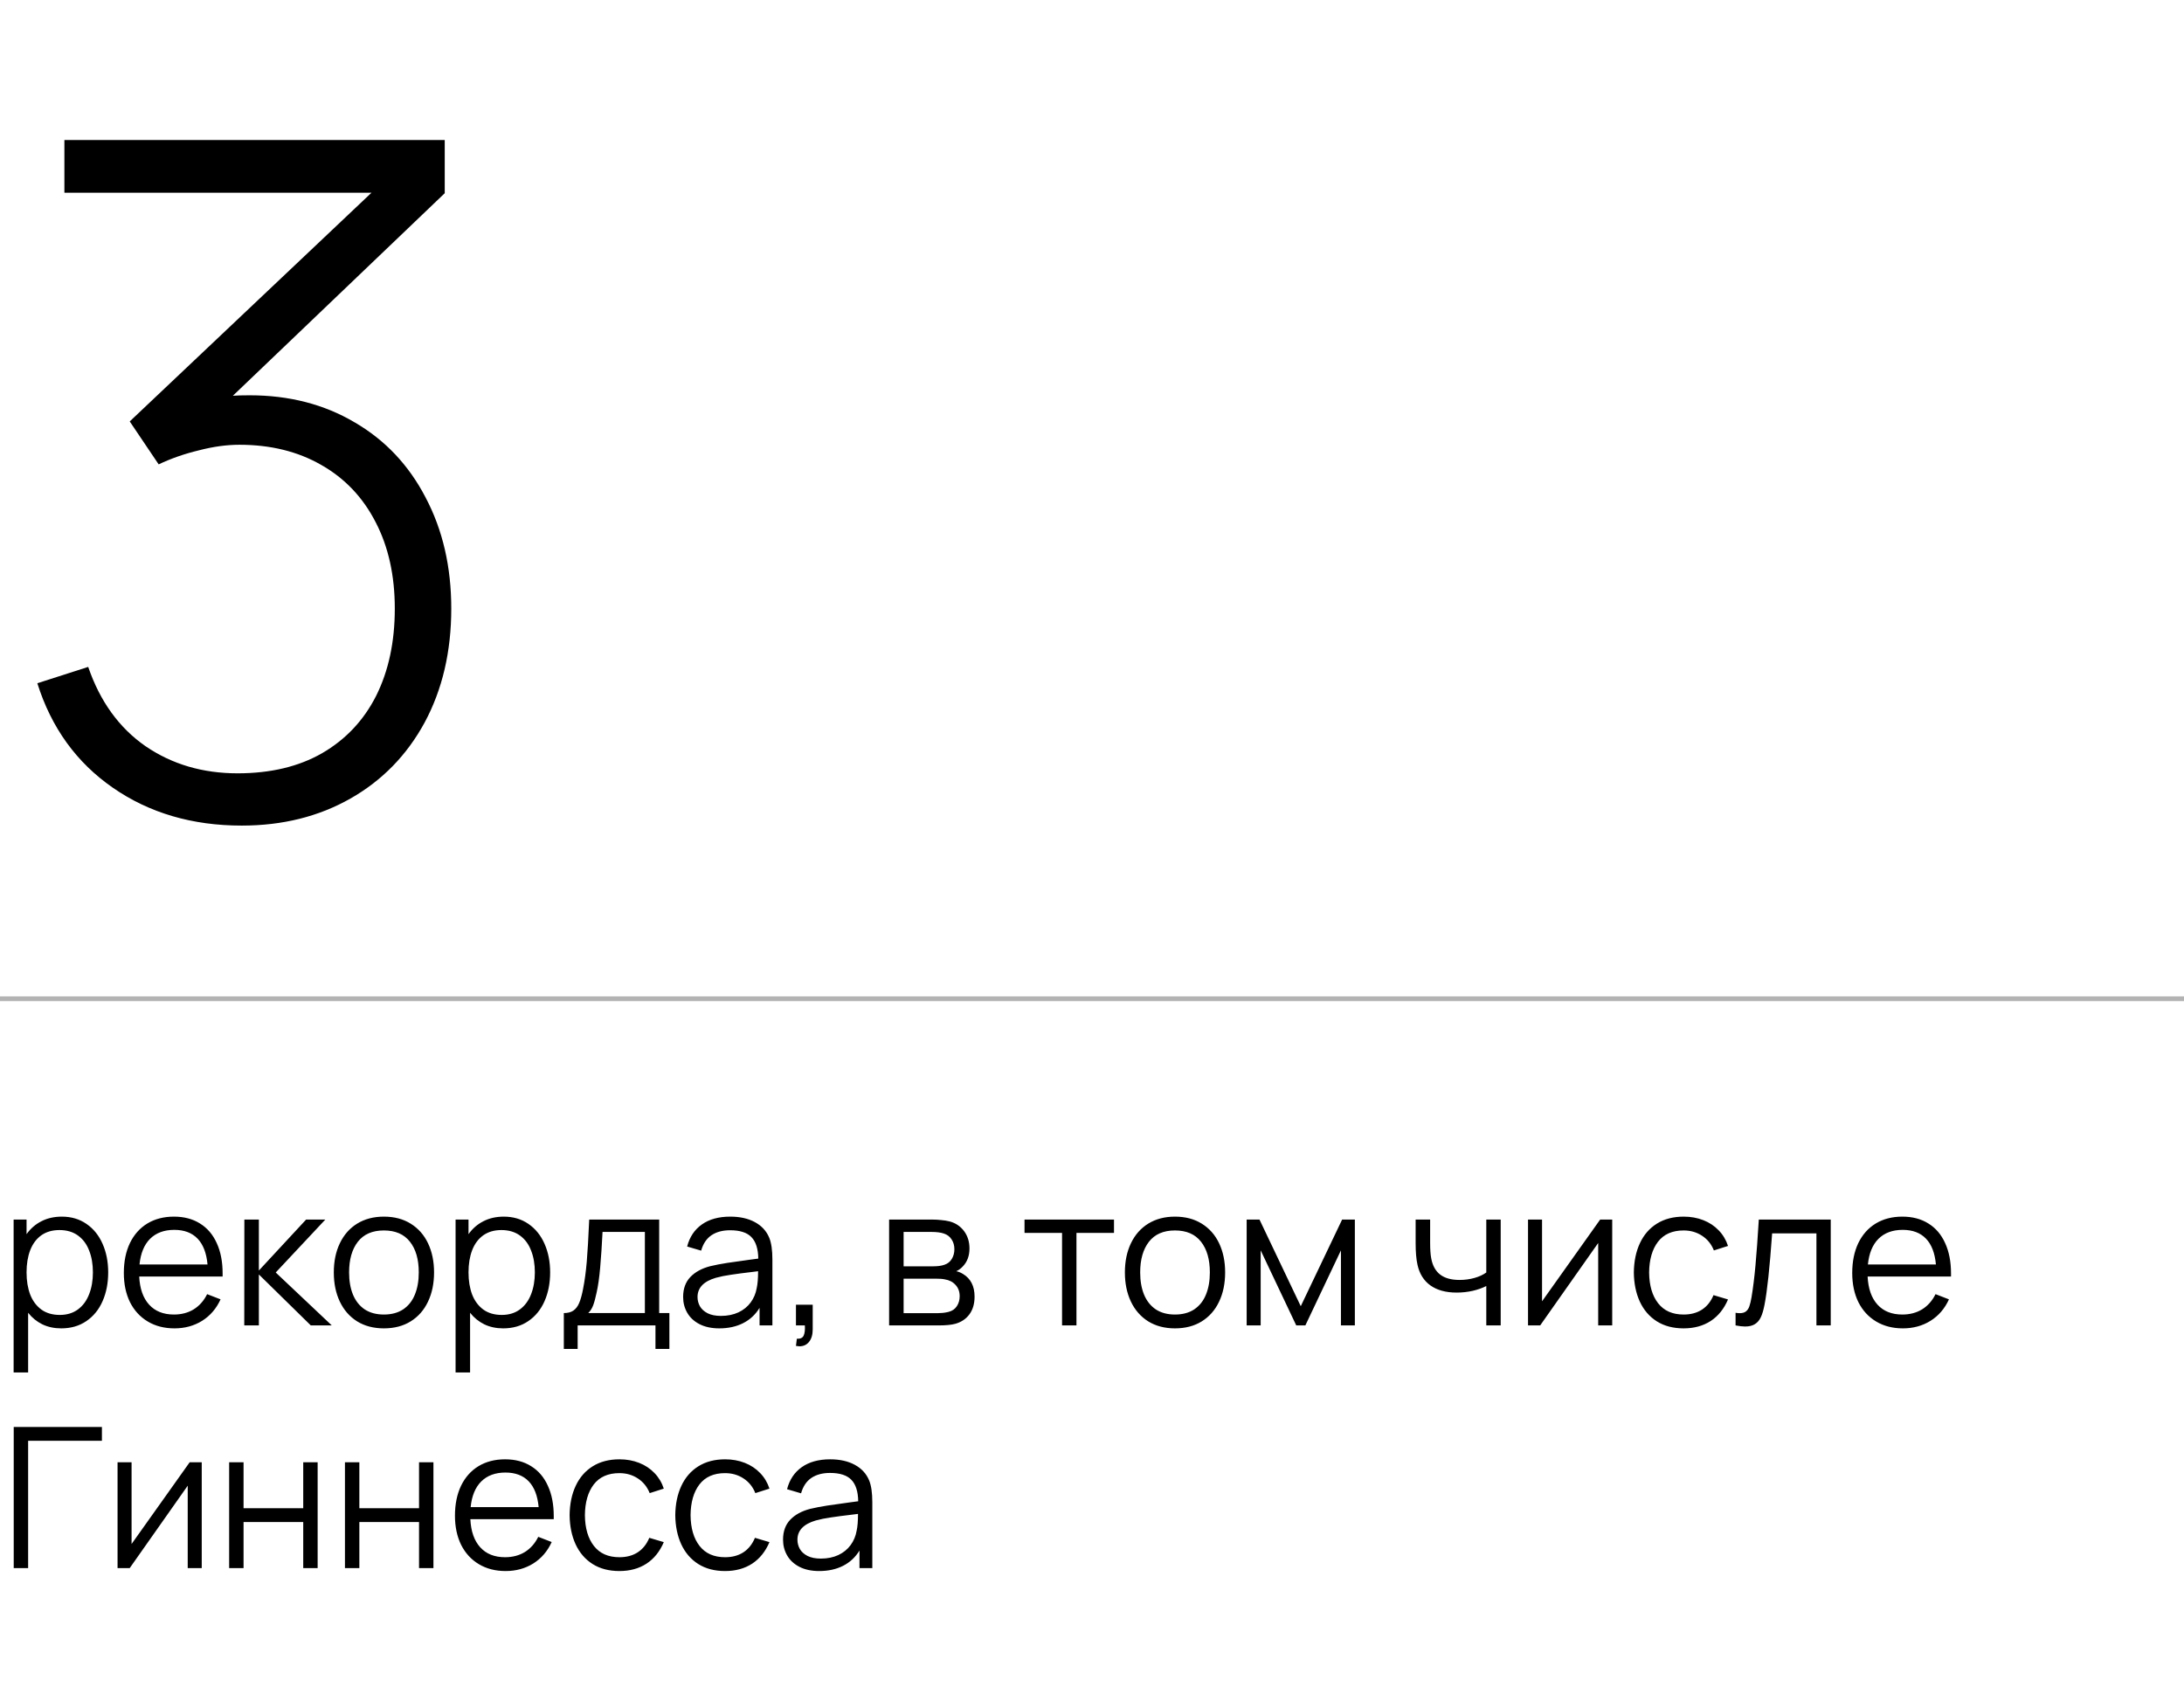 <?xml version="1.0" encoding="UTF-8"?> <svg xmlns="http://www.w3.org/2000/svg" width="234" height="183" viewBox="0 0 234 183" fill="none"><path d="M25.9 88.45C20.6 88.45 16 87.1 12.1 84.4C8.2 81.7 5.5 77.967 4 73.2L9.45 71.45C10.717 75.15 12.767 77.983 15.6 79.95C18.433 81.883 21.717 82.85 25.45 82.85C28.983 82.85 32 82.133 34.5 80.7C37.033 79.233 38.967 77.183 40.3 74.55C41.633 71.883 42.3 68.767 42.3 65.2C42.3 61.667 41.617 58.583 40.25 55.95C38.883 53.283 36.933 51.233 34.4 49.8C31.9 48.367 28.983 47.65 25.65 47.65C24.283 47.65 22.833 47.85 21.3 48.25C19.767 48.617 18.333 49.117 17 49.75L13.9 45.15L39.8 20.65H6.9V15H47.65V20.7L24.95 42.4C25.35 42.367 25.95 42.35 26.75 42.35C30.983 42.35 34.733 43.317 38 45.25C41.267 47.15 43.8 49.833 45.6 53.3C47.433 56.767 48.35 60.733 48.35 65.2C48.35 69.8 47.4 73.867 45.5 77.4C43.6 80.9 40.95 83.617 37.55 85.55C34.15 87.483 30.267 88.45 25.9 88.45Z" fill="black"></path><path d="M0 107H234" stroke="black" stroke-opacity="0.3" stroke-width="0.5"></path><path d="M6.562 142.315C5.814 142.315 5.138 142.172 4.536 141.884C3.941 141.59 3.433 141.177 3.014 140.645V147.04H1.46V130.66H2.845V132.224C3.272 131.622 3.804 131.16 4.441 130.838C5.079 130.509 5.806 130.345 6.625 130.345C7.633 130.345 8.512 130.604 9.261 131.122C10.017 131.64 10.595 132.354 10.993 133.264C11.393 134.167 11.592 135.185 11.592 136.319C11.592 137.46 11.393 138.486 10.993 139.396C10.595 140.306 10.014 141.02 9.251 141.538C8.495 142.056 7.598 142.315 6.562 142.315ZM2.845 136.319C2.845 137.215 2.975 138.006 3.234 138.692C3.5 139.371 3.899 139.907 4.431 140.299C4.963 140.684 5.621 140.876 6.405 140.876C7.168 140.876 7.816 140.68 8.348 140.288C8.88 139.896 9.278 139.357 9.544 138.671C9.818 137.978 9.954 137.194 9.954 136.319C9.954 135.444 9.821 134.667 9.555 133.988C9.296 133.302 8.897 132.763 8.358 132.371C7.819 131.979 7.157 131.783 6.373 131.783C5.604 131.783 4.952 131.972 4.42 132.35C3.896 132.728 3.5 133.26 3.234 133.946C2.975 134.625 2.845 135.416 2.845 136.319ZM18.696 142.315C17.604 142.315 16.649 142.07 15.83 141.58C15.011 141.09 14.377 140.4 13.929 139.511C13.488 138.615 13.268 137.572 13.268 136.382C13.268 135.157 13.485 134.09 13.919 133.18C14.36 132.27 14.983 131.57 15.788 131.08C16.6 130.59 17.548 130.345 18.633 130.345C19.718 130.345 20.649 130.59 21.426 131.08C22.21 131.563 22.809 132.263 23.222 133.18C23.642 134.09 23.852 135.175 23.852 136.435V136.76H14.916C14.979 138.062 15.333 139.067 15.977 139.774C16.621 140.481 17.506 140.834 18.633 140.834C19.438 140.834 20.145 140.649 20.754 140.278C21.363 139.9 21.843 139.357 22.193 138.65L23.631 139.207C23.183 140.194 22.525 140.96 21.657 141.506C20.789 142.046 19.802 142.315 18.696 142.315ZM22.235 135.469C22.123 134.244 21.766 133.32 21.164 132.697C20.562 132.074 19.732 131.762 18.675 131.762C17.59 131.762 16.726 132.081 16.082 132.718C15.445 133.355 15.067 134.272 14.948 135.469H22.235ZM26.182 130.66H27.736V136.12L32.797 130.66H34.855L29.542 136.33L35.548 142H33.301L27.736 136.54V142H26.171L26.182 130.66ZM41.13 142.315C40.024 142.315 39.065 142.063 38.253 141.559C37.448 141.048 36.832 140.341 36.405 139.438C35.978 138.535 35.765 137.495 35.765 136.319C35.765 135.136 35.982 134.093 36.416 133.19C36.85 132.287 37.469 131.587 38.274 131.09C39.086 130.593 40.038 130.345 41.13 130.345C42.243 130.345 43.202 130.597 44.007 131.101C44.819 131.605 45.439 132.308 45.866 133.211C46.293 134.114 46.506 135.15 46.506 136.319C46.506 137.509 46.289 138.556 45.855 139.459C45.428 140.362 44.809 141.065 43.997 141.569C43.192 142.067 42.236 142.315 41.13 142.315ZM37.403 136.319C37.403 137.236 37.543 138.034 37.823 138.713C38.11 139.392 38.53 139.917 39.083 140.288C39.643 140.652 40.325 140.834 41.13 140.834C41.949 140.834 42.639 140.649 43.199 140.278C43.759 139.9 44.175 139.375 44.448 138.703C44.728 138.024 44.868 137.229 44.868 136.319C44.868 134.919 44.55 133.82 43.913 133.022C43.283 132.224 42.355 131.825 41.13 131.825C39.898 131.825 38.967 132.231 38.337 133.043C37.714 133.848 37.403 134.94 37.403 136.319ZM53.915 142.315C53.166 142.315 52.49 142.172 51.889 141.884C51.294 141.59 50.786 141.177 50.366 140.645V147.04H48.812V130.66H50.198V132.224C50.625 131.622 51.157 131.16 51.794 130.838C52.431 130.509 53.159 130.345 53.978 130.345C54.986 130.345 55.864 130.604 56.614 131.122C57.37 131.64 57.947 132.354 58.346 133.264C58.745 134.167 58.944 135.185 58.944 136.319C58.944 137.46 58.745 138.486 58.346 139.396C57.947 140.306 57.366 141.02 56.603 141.538C55.847 142.056 54.951 142.315 53.915 142.315ZM50.198 136.319C50.198 137.215 50.328 138.006 50.587 138.692C50.852 139.371 51.252 139.907 51.783 140.299C52.316 140.684 52.974 140.876 53.758 140.876C54.52 140.876 55.168 140.68 55.7 140.288C56.232 139.896 56.631 139.357 56.897 138.671C57.17 137.978 57.306 137.194 57.306 136.319C57.306 135.444 57.173 134.667 56.907 133.988C56.648 133.302 56.249 132.763 55.711 132.371C55.172 131.979 54.51 131.783 53.726 131.783C52.956 131.783 52.305 131.972 51.773 132.35C51.248 132.728 50.852 133.26 50.587 133.946C50.328 134.625 50.198 135.416 50.198 136.319ZM60.41 140.677C60.83 140.677 61.17 140.589 61.429 140.414C61.695 140.232 61.905 139.956 62.059 139.585C62.22 139.207 62.36 138.696 62.479 138.052C62.647 137.205 62.776 136.246 62.867 135.175C62.958 134.097 63.046 132.592 63.13 130.66H70.627V140.677H71.719V144.52H70.228V142H61.891V144.52H60.41V140.677ZM69.094 140.677V131.983H64.558C64.488 133.397 64.404 134.664 64.306 135.784C64.208 136.904 64.078 137.81 63.917 138.503C63.798 139.07 63.676 139.522 63.55 139.858C63.424 140.187 63.249 140.46 63.025 140.677H69.094ZM77.066 142.315C76.24 142.315 75.533 142.165 74.945 141.863C74.364 141.562 73.927 141.156 73.633 140.645C73.339 140.134 73.192 139.571 73.192 138.955C73.192 138.073 73.447 137.362 73.958 136.823C74.469 136.284 75.176 135.896 76.079 135.658C76.632 135.525 77.248 135.406 77.927 135.301C78.613 135.196 79.404 135.084 80.3 134.965L81.245 134.839C81.231 133.796 80.986 133.029 80.51 132.539C80.041 132.049 79.278 131.804 78.221 131.804C77.423 131.804 76.758 131.983 76.226 132.34C75.701 132.697 75.334 133.246 75.124 133.988L73.622 133.547C73.888 132.525 74.413 131.738 75.197 131.185C75.988 130.625 77.003 130.345 78.242 130.345C79.278 130.345 80.157 130.541 80.878 130.933C81.606 131.325 82.12 131.885 82.421 132.613C82.645 133.159 82.757 133.939 82.757 134.954V142H81.382V140.12C80.941 140.841 80.353 141.387 79.618 141.758C78.883 142.13 78.032 142.315 77.066 142.315ZM74.735 138.955C74.735 139.305 74.819 139.634 74.987 139.942C75.162 140.25 75.439 140.502 75.817 140.698C76.195 140.887 76.671 140.981 77.245 140.981C77.945 140.981 78.568 140.855 79.114 140.603C79.66 140.344 80.097 139.991 80.426 139.543C80.762 139.088 80.979 138.573 81.077 137.999C81.175 137.565 81.224 136.963 81.224 136.193C80.951 136.221 80.755 136.246 80.636 136.267C79.684 136.379 78.911 136.48 78.316 136.571C77.721 136.655 77.182 136.764 76.699 136.897C75.39 137.282 74.735 137.968 74.735 138.955ZM85.375 143.428C85.753 143.449 85.998 143.334 86.11 143.082C86.222 142.83 86.264 142.469 86.236 142H85.281V139.784H87.076V142.42C87.076 142.987 86.947 143.432 86.688 143.754C86.436 144.076 86.089 144.237 85.648 144.237C85.571 144.237 85.448 144.223 85.281 144.195L85.375 143.428ZM95.262 130.66H99.935C100.208 130.66 100.509 130.677 100.838 130.712C101.174 130.74 101.478 130.789 101.751 130.859C102.395 131.034 102.91 131.381 103.295 131.899C103.68 132.417 103.872 133.036 103.872 133.757C103.872 134.541 103.638 135.178 103.169 135.668C102.952 135.906 102.714 136.081 102.455 136.193C102.686 136.235 102.927 136.333 103.179 136.487C104.005 136.984 104.418 137.793 104.418 138.913C104.418 139.676 104.236 140.306 103.872 140.803C103.508 141.3 103.008 141.639 102.371 141.821C101.951 141.94 101.342 142 100.544 142H95.262V130.66ZM100.47 140.688C100.638 140.688 100.831 140.677 101.048 140.656C101.265 140.628 101.457 140.593 101.625 140.551C102.017 140.453 102.315 140.25 102.518 139.942C102.721 139.634 102.822 139.277 102.822 138.871C102.822 138.381 102.675 137.978 102.381 137.663C102.094 137.341 101.709 137.142 101.226 137.065C101.016 137.016 100.691 136.991 100.25 136.991H96.816V140.688H100.47ZM99.987 135.668C100.484 135.668 100.887 135.612 101.195 135.5C101.545 135.381 101.807 135.171 101.982 134.87C102.164 134.569 102.255 134.226 102.255 133.841C102.255 133.435 102.157 133.085 101.961 132.791C101.772 132.49 101.499 132.28 101.142 132.161C100.806 132.042 100.351 131.983 99.777 131.983H96.816V135.668H99.987ZM113.792 132.088H109.77V130.66H119.357V132.088H115.335V142H113.792V132.088ZM125.889 142.315C124.783 142.315 123.824 142.063 123.012 141.559C122.207 141.048 121.591 140.341 121.164 139.438C120.737 138.535 120.524 137.495 120.524 136.319C120.524 135.136 120.741 134.093 121.175 133.19C121.609 132.287 122.228 131.587 123.033 131.09C123.845 130.593 124.797 130.345 125.889 130.345C127.002 130.345 127.961 130.597 128.766 131.101C129.578 131.605 130.198 132.308 130.625 133.211C131.052 134.114 131.265 135.15 131.265 136.319C131.265 137.509 131.048 138.556 130.614 139.459C130.187 140.362 129.568 141.065 128.756 141.569C127.951 142.067 126.995 142.315 125.889 142.315ZM122.162 136.319C122.162 137.236 122.302 138.034 122.582 138.713C122.869 139.392 123.289 139.917 123.842 140.288C124.402 140.652 125.084 140.834 125.889 140.834C126.708 140.834 127.398 140.649 127.958 140.278C128.518 139.9 128.934 139.375 129.207 138.703C129.487 138.024 129.627 137.229 129.627 136.319C129.627 134.919 129.309 133.82 128.672 133.022C128.042 132.224 127.114 131.825 125.889 131.825C124.657 131.825 123.726 132.231 123.096 133.043C122.473 133.848 122.162 134.94 122.162 136.319ZM133.571 130.66H134.946L139.367 139.942L143.798 130.66H145.163V142H143.672V133.957L139.86 142H138.884L135.072 133.957V142H133.571V130.66ZM159.245 137.779C158.839 137.989 158.356 138.16 157.796 138.293C157.243 138.419 156.666 138.482 156.064 138.482C154.916 138.482 153.981 138.227 153.26 137.716C152.546 137.205 152.084 136.466 151.874 135.5C151.741 134.919 151.675 134.139 151.675 133.159V130.66H153.229V133.159C153.229 133.859 153.267 134.408 153.344 134.807C153.484 135.584 153.803 136.165 154.3 136.55C154.797 136.935 155.49 137.128 156.379 137.128C156.932 137.128 157.46 137.058 157.964 136.918C158.468 136.778 158.895 136.582 159.245 136.33V130.66H160.789V142H159.245V137.779ZM172.737 142H171.235V133.169L165.019 142H163.717V130.66H165.219V139.417L171.445 130.66H172.737V142ZM180.388 142.315C179.268 142.315 178.309 142.063 177.511 141.559C176.72 141.055 176.114 140.351 175.694 139.448C175.281 138.545 175.068 137.506 175.054 136.33C175.068 135.133 175.285 134.086 175.705 133.19C176.125 132.287 176.734 131.587 177.532 131.09C178.33 130.593 179.285 130.345 180.398 130.345C181.154 130.345 181.854 130.471 182.498 130.723C183.142 130.975 183.692 131.339 184.147 131.815C184.602 132.284 184.934 132.84 185.144 133.484L183.632 133.967C183.366 133.295 182.943 132.77 182.362 132.392C181.788 132.014 181.13 131.825 180.388 131.825C179.177 131.825 178.26 132.231 177.637 133.043C177.021 133.855 176.706 134.951 176.692 136.33C176.706 137.723 177.028 138.822 177.658 139.627C178.288 140.432 179.198 140.834 180.388 140.834C181.158 140.834 181.812 140.659 182.351 140.309C182.897 139.952 183.31 139.434 183.59 138.755L185.144 139.217C184.717 140.225 184.098 140.995 183.286 141.527C182.474 142.053 181.508 142.315 180.388 142.315ZM185.954 140.645C186.101 140.673 186.252 140.688 186.406 140.688C186.686 140.688 186.906 140.624 187.067 140.498C187.235 140.365 187.358 140.18 187.435 139.942C187.519 139.704 187.596 139.378 187.666 138.965C187.827 138.006 187.967 136.876 188.086 135.574C188.205 134.265 188.324 132.627 188.443 130.66H196.15V142H194.617V132.14H189.871C189.612 135.801 189.339 138.356 189.052 139.805C188.947 140.351 188.817 140.789 188.663 141.118C188.509 141.447 188.296 141.695 188.023 141.863C187.757 142.032 187.407 142.116 186.973 142.116C186.7 142.116 186.36 142.077 185.954 142V140.645ZM203.882 142.315C202.79 142.315 201.834 142.07 201.015 141.58C200.196 141.09 199.563 140.4 199.115 139.511C198.674 138.615 198.453 137.572 198.453 136.382C198.453 135.157 198.67 134.09 199.104 133.18C199.545 132.27 200.168 131.57 200.973 131.08C201.785 130.59 202.734 130.345 203.819 130.345C204.904 130.345 205.835 130.59 206.612 131.08C207.396 131.563 207.994 132.263 208.407 133.18C208.827 134.09 209.037 135.175 209.037 136.435V136.76H200.102C200.165 138.062 200.518 139.067 201.162 139.774C201.806 140.481 202.692 140.834 203.819 140.834C204.624 140.834 205.331 140.649 205.94 140.278C206.549 139.9 207.028 139.357 207.378 138.65L208.817 139.207C208.369 140.194 207.711 140.96 206.843 141.506C205.975 142.046 204.988 142.315 203.882 142.315ZM207.42 135.469C207.308 134.244 206.951 133.32 206.349 132.697C205.747 132.074 204.918 131.762 203.861 131.762C202.776 131.762 201.911 132.081 201.267 132.718C200.63 133.355 200.252 134.272 200.133 135.469H207.42ZM1.47 152.88H10.92V154.36H3.014V168H1.47V152.88ZM21.615 168H20.113V159.169L13.897 168H12.595V156.66H14.097V165.417L20.323 156.66H21.615V168ZM24.551 156.66H26.095V161.584H32.489V156.66H34.033V168H32.489V163.065H26.095V168H24.551V156.66ZM36.959 156.66H38.502V161.584H44.897V156.66H46.44V168H44.897V163.065H38.502V168H36.959V156.66ZM54.175 168.315C53.083 168.315 52.127 168.07 51.308 167.58C50.489 167.09 49.856 166.4 49.408 165.511C48.967 164.615 48.746 163.572 48.746 162.382C48.746 161.157 48.963 160.09 49.397 159.18C49.838 158.27 50.461 157.57 51.266 157.08C52.078 156.59 53.027 156.345 54.112 156.345C55.197 156.345 56.128 156.59 56.905 157.08C57.689 157.563 58.287 158.263 58.7 159.18C59.12 160.09 59.33 161.175 59.33 162.435V162.76H50.395C50.458 164.062 50.811 165.067 51.455 165.774C52.099 166.481 52.985 166.834 54.112 166.834C54.917 166.834 55.624 166.649 56.233 166.278C56.842 165.9 57.321 165.357 57.671 164.65L59.11 165.207C58.662 166.194 58.004 166.96 57.136 167.506C56.268 168.046 55.281 168.315 54.175 168.315ZM57.713 161.469C57.601 160.244 57.244 159.32 56.642 158.697C56.04 158.074 55.211 157.762 54.154 157.762C53.069 157.762 52.204 158.081 51.56 158.718C50.923 159.355 50.545 160.272 50.426 161.469H57.713ZM66.364 168.315C65.244 168.315 64.285 168.063 63.487 167.559C62.696 167.055 62.091 166.351 61.671 165.448C61.258 164.545 61.044 163.506 61.03 162.33C61.044 161.133 61.261 160.086 61.681 159.19C62.101 158.287 62.71 157.587 63.508 157.09C64.306 156.593 65.262 156.345 66.375 156.345C67.131 156.345 67.831 156.471 68.475 156.723C69.119 156.975 69.668 157.339 70.123 157.815C70.578 158.284 70.911 158.84 71.121 159.484L69.609 159.967C69.343 159.295 68.919 158.77 68.338 158.392C67.764 158.014 67.106 157.825 66.364 157.825C65.153 157.825 64.236 158.231 63.613 159.043C62.997 159.855 62.682 160.951 62.668 162.33C62.682 163.723 63.004 164.822 63.634 165.627C64.264 166.432 65.174 166.834 66.364 166.834C67.134 166.834 67.789 166.659 68.328 166.309C68.874 165.952 69.287 165.434 69.567 164.755L71.121 165.217C70.694 166.225 70.074 166.995 69.262 167.527C68.45 168.053 67.484 168.315 66.364 168.315ZM77.685 168.315C76.565 168.315 75.606 168.063 74.808 167.559C74.017 167.055 73.411 166.351 72.991 165.448C72.578 164.545 72.365 163.506 72.351 162.33C72.365 161.133 72.582 160.086 73.002 159.19C73.422 158.287 74.031 157.587 74.829 157.09C75.627 156.593 76.582 156.345 77.695 156.345C78.451 156.345 79.151 156.471 79.795 156.723C80.439 156.975 80.989 157.339 81.444 157.815C81.899 158.284 82.231 158.84 82.441 159.484L80.929 159.967C80.663 159.295 80.24 158.77 79.659 158.392C79.085 158.014 78.427 157.825 77.685 157.825C76.474 157.825 75.557 158.231 74.934 159.043C74.318 159.855 74.003 160.951 73.989 162.33C74.003 163.723 74.325 164.822 74.955 165.627C75.585 166.432 76.495 166.834 77.685 166.834C78.455 166.834 79.109 166.659 79.648 166.309C80.194 165.952 80.607 165.434 80.887 164.755L82.441 165.217C82.014 166.225 81.395 166.995 80.583 167.527C79.771 168.053 78.805 168.315 77.685 168.315ZM87.771 168.315C86.945 168.315 86.238 168.165 85.65 167.863C85.069 167.562 84.632 167.156 84.338 166.645C84.044 166.134 83.897 165.571 83.897 164.955C83.897 164.073 84.152 163.362 84.663 162.823C85.174 162.284 85.881 161.896 86.784 161.658C87.337 161.525 87.953 161.406 88.632 161.301C89.318 161.196 90.109 161.084 91.005 160.965L91.95 160.839C91.936 159.796 91.691 159.029 91.215 158.539C90.746 158.049 89.983 157.804 88.926 157.804C88.128 157.804 87.463 157.983 86.931 158.34C86.406 158.697 86.039 159.246 85.829 159.988L84.327 159.547C84.593 158.525 85.118 157.738 85.902 157.185C86.693 156.625 87.708 156.345 88.947 156.345C89.983 156.345 90.862 156.541 91.583 156.933C92.311 157.325 92.825 157.885 93.126 158.613C93.35 159.159 93.462 159.939 93.462 160.954V168H92.087V166.12C91.646 166.841 91.058 167.387 90.323 167.758C89.588 168.13 88.737 168.315 87.771 168.315ZM85.44 164.955C85.44 165.305 85.524 165.634 85.692 165.942C85.867 166.25 86.144 166.502 86.522 166.698C86.9 166.887 87.376 166.981 87.95 166.981C88.65 166.981 89.273 166.855 89.819 166.603C90.365 166.344 90.802 165.991 91.131 165.543C91.467 165.088 91.684 164.573 91.782 163.999C91.88 163.565 91.929 162.963 91.929 162.193C91.656 162.221 91.46 162.246 91.341 162.267C90.389 162.379 89.616 162.48 89.021 162.571C88.426 162.655 87.887 162.764 87.404 162.897C86.095 163.282 85.44 163.968 85.44 164.955Z" fill="black"></path></svg> 
